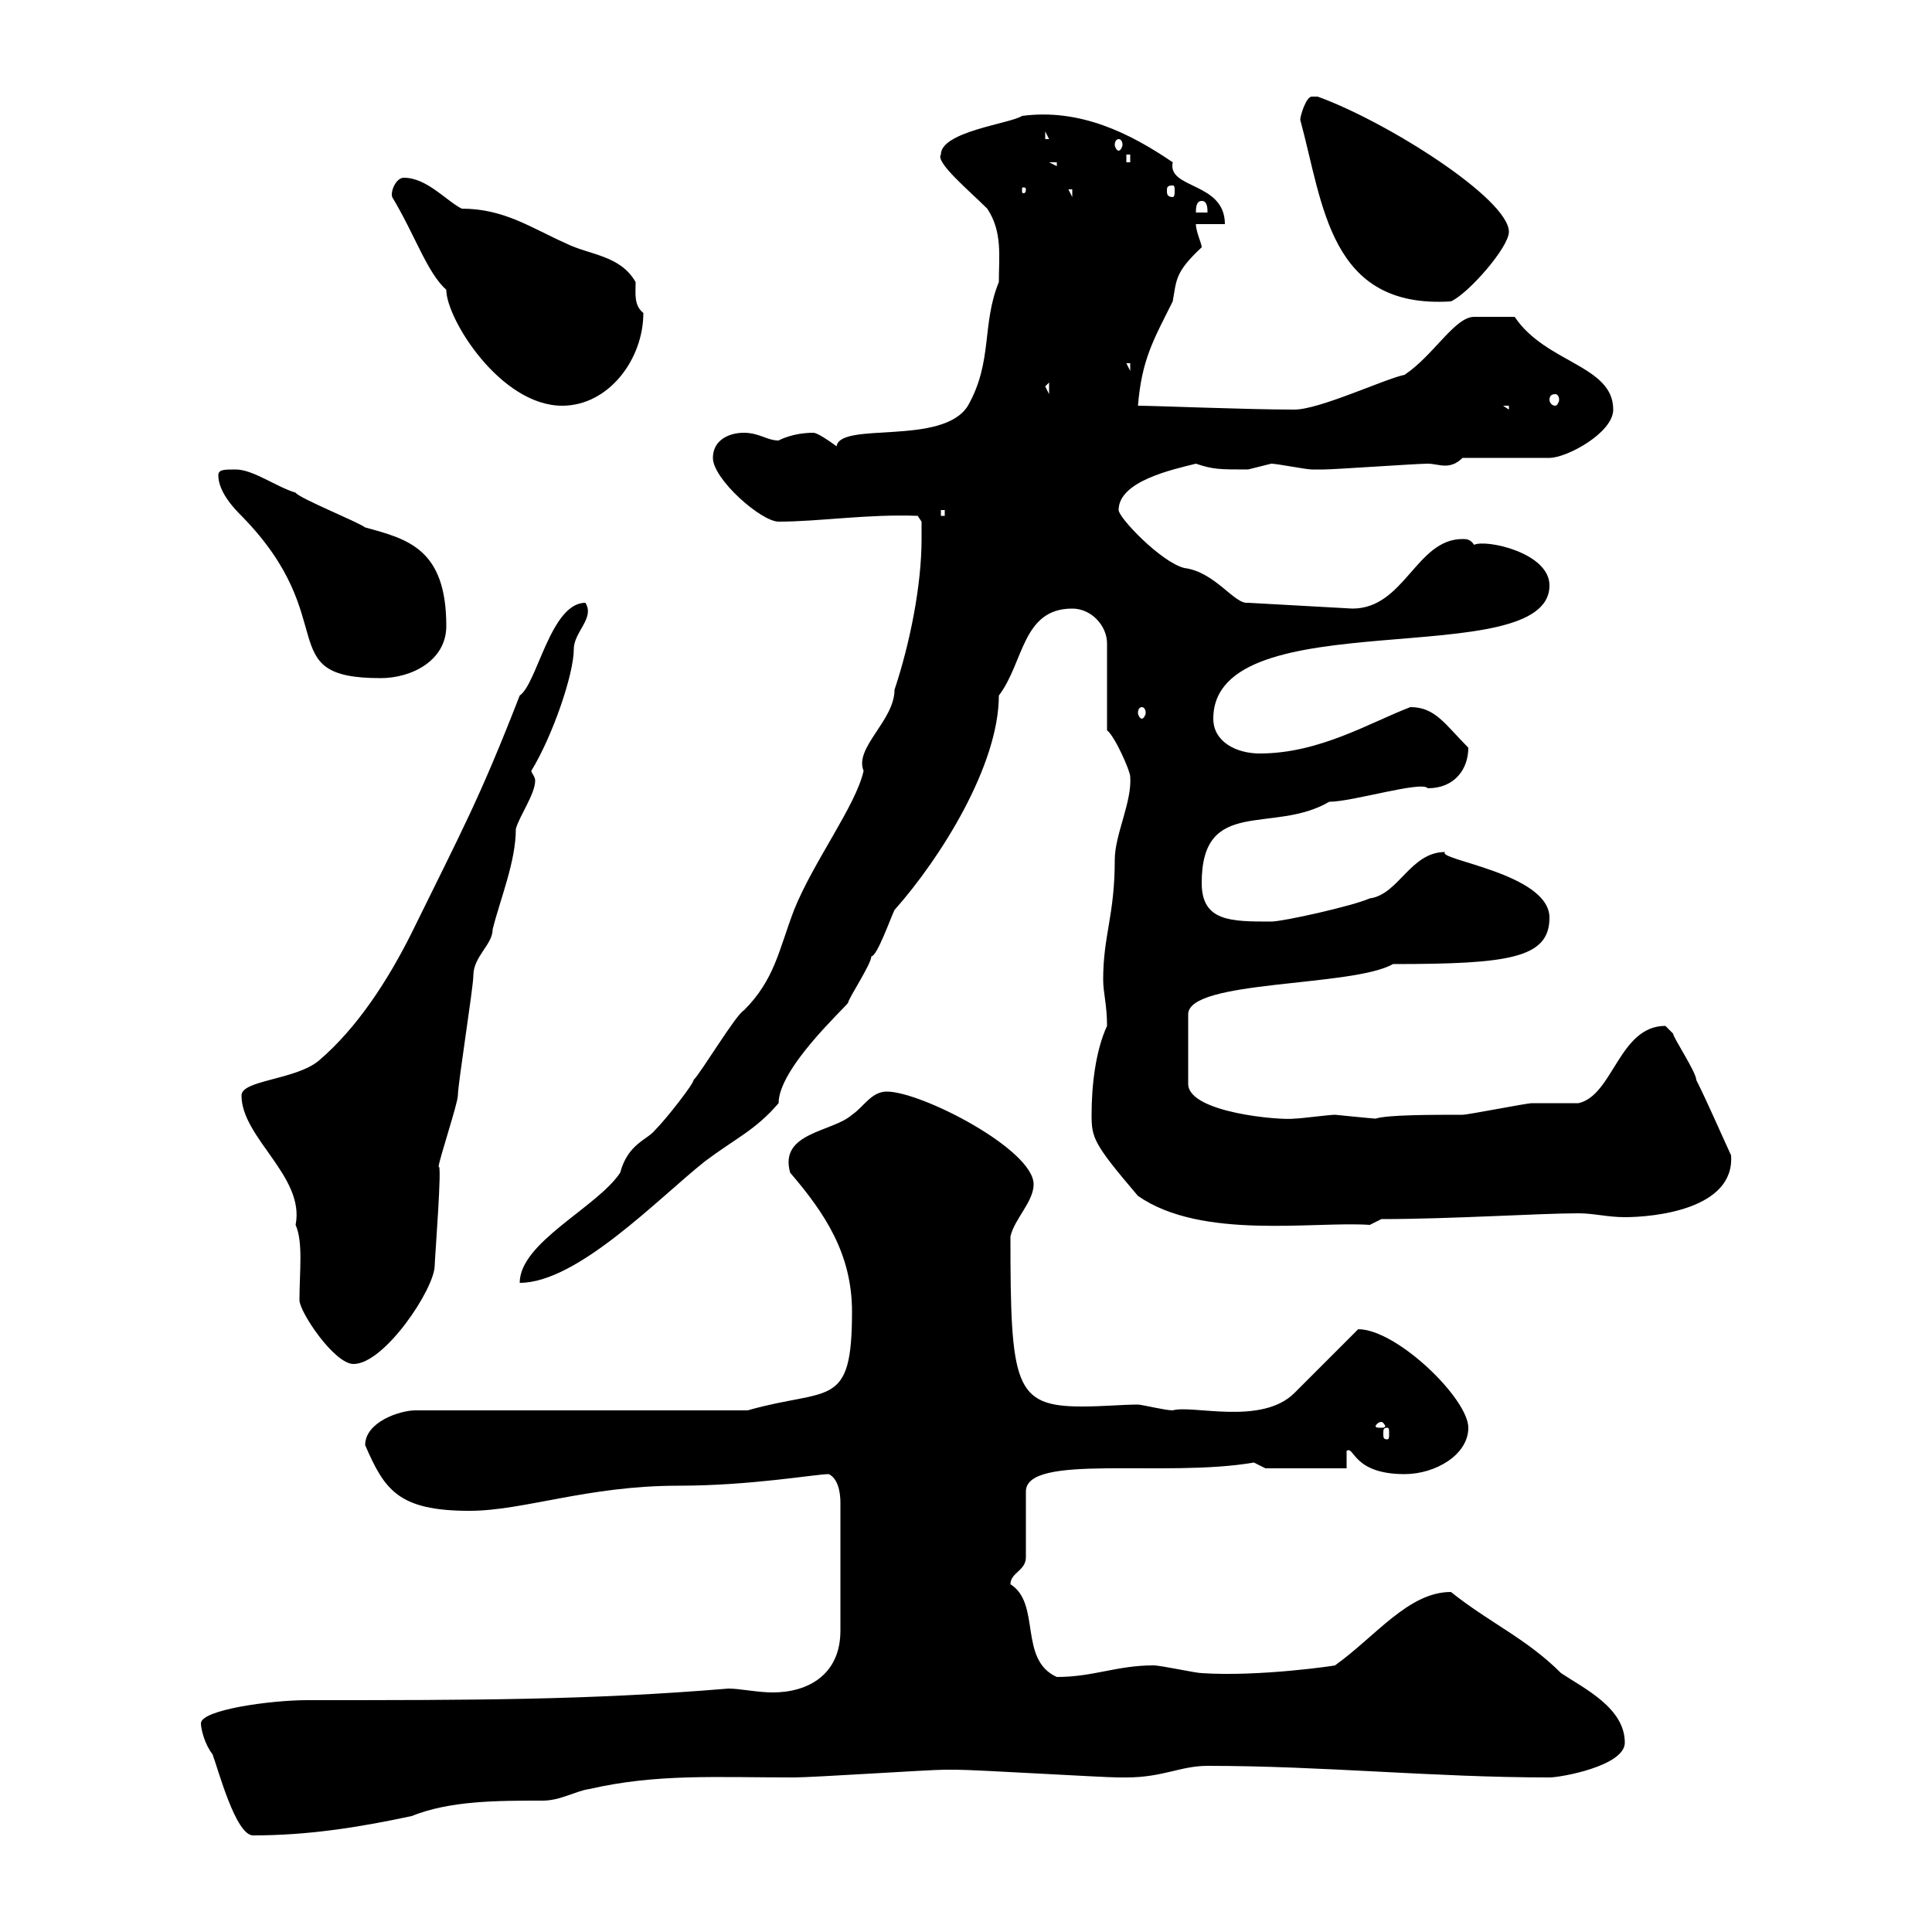 <svg xmlns="http://www.w3.org/2000/svg" xmlns:xlink="http://www.w3.org/1999/xlink" width="300" height="300"><path d="M31.20 267.60C31.20 268.50 31.80 270.90 33 272.40C33.90 274.80 36.60 285 39.30 285C47.70 285 55.50 283.80 63.90 282C69.90 279.60 77.10 279.60 84.30 279.60C87 279.60 89.40 278.10 91.50 277.80C102 275.40 111 276 123.30 276C126.30 276 144.30 274.80 146.70 274.80C147.30 274.80 147.90 274.80 148.50 274.80C151.50 274.80 171.30 276 173.70 276C173.70 276 173.70 276 174.90 276C180.60 276 183.30 274.20 187.50 274.20C205.50 274.20 222.60 276 240.60 276C242.40 276 252.30 274.20 252.30 270.60C252.30 265.20 246 262.20 242.40 259.80C237 254.40 231.30 252 225.30 247.20C218.70 247.20 213.60 254.10 207.30 258.60C207.60 258.60 195.60 260.40 186.60 259.80C185.70 259.80 180.30 258.60 179.10 258.60C173.40 258.60 169.80 260.40 164.10 260.40C158.10 257.70 161.70 249 156.90 246C156.90 244.20 159.30 243.90 159.30 241.80L159.30 231.60C159.30 225.60 180.90 229.50 194.70 227.10C194.70 227.10 196.50 228 196.50 228L209.10 228L209.10 225.30C210.30 224.40 210 228.90 218.10 228.90C222.90 228.90 228 225.90 228 221.70C228 217.20 216.90 206.40 210.90 206.40L201 216.30C195.90 221.40 185.10 218.10 182.10 219C180.90 219 177.30 218.10 176.70 218.10C174.30 218.10 171.30 218.40 168 218.40C157.50 218.40 156.90 215.10 156.90 192C157.50 189.30 160.50 186.60 160.50 183.90C160.50 178.50 143.10 169.50 137.70 169.50C135.30 169.50 134.10 171.90 132.30 173.10C129.30 175.80 120.90 175.80 122.70 182.10C128.10 188.40 132.30 194.70 132.30 203.70C132.30 219 128.70 215.40 116.10 219L64.50 219C62.10 219 56.70 220.80 56.70 224.40C59.70 231.30 61.80 234.60 72.90 234.60C81.30 234.60 91.20 230.70 105.30 230.70C116.70 230.70 126.60 228.90 128.70 228.90C130.50 229.80 130.50 232.80 130.50 233.40L130.50 253.20C130.50 260.10 125.40 262.80 120 262.80C117.60 262.80 114.90 262.20 113.10 262.20C91.50 264 73.50 264 47.70 264C42 264 31.20 265.50 31.20 267.60ZM215.40 221.70C215.70 221.70 215.70 222 215.70 222.60C215.70 223.20 215.70 223.50 215.40 223.50C214.80 223.50 214.80 223.20 214.80 222.60C214.80 222 214.80 221.70 215.40 221.70ZM214.50 220.80C214.80 220.80 215.10 221.40 215.10 221.40C215.10 221.70 214.80 221.70 214.50 221.70C213.90 221.70 213.60 221.70 213.60 221.40C213.60 221.40 213.90 220.80 214.50 220.80ZM37.50 170.10C37.50 176.70 47.40 182.70 45.90 190.20C47.10 192.90 46.50 197.40 46.50 201.90C46.50 203.70 51.90 211.80 54.90 211.80C59.70 211.80 67.50 200.10 67.50 196.50C67.50 195.60 68.70 180.30 68.10 181.20C68.10 180.30 71.10 171.30 71.10 170.10C71.10 168.30 73.50 153.30 73.50 151.50C73.50 148.50 76.50 146.70 76.50 144.30C77.70 139.50 80.10 133.80 80.10 128.70C80.70 126.60 83.10 123.30 83.10 121.20C83.10 120.60 82.50 120 82.50 119.70C85.80 114.30 89.10 104.70 89.10 100.80C89.10 98.10 92.40 96 90.90 93.60C85.50 93.60 83.40 106.20 80.70 108C74.40 124.20 71.70 129 63.90 144.90C60.30 152.10 55.50 159.60 49.50 164.70C45.90 167.70 37.50 167.70 37.50 170.10ZM143.10 83.70C143.10 90.90 141.30 99.90 138.90 107.10C138.90 111.90 132.60 116.10 134.10 119.70C132.90 125.10 126.30 133.80 123.30 141.30C120.90 147.60 120.30 152.10 115.50 156.90C114.30 157.50 108.90 166.50 107.70 167.70C107.70 168.30 103.50 173.70 101.70 175.50C100.50 177 97.50 177.60 96.30 182.10C92.70 187.50 80.70 192.90 80.70 199.20C89.70 199.20 102.30 186 109.50 180.30C114.30 176.70 117.30 175.50 120.90 171.30C120.90 165.90 131.10 156.60 131.70 155.70C131.70 155.10 135.30 149.70 135.30 148.50C136.20 148.50 138.30 142.50 138.90 141.30C146.10 133.20 155.10 118.80 155.10 108C159 102.90 158.70 94.50 166.50 94.50C169.50 94.50 171.90 97.20 171.90 99.90L171.90 113.40C173.10 114.30 175.50 119.70 175.50 120.60C175.80 124.50 173.10 129.60 173.10 133.50C173.10 142.20 171.30 145.20 171.30 152.10C171.30 154.20 171.90 156 171.90 159.30C170.10 163.20 169.50 168.60 169.50 173.10C169.50 176.70 169.80 177.60 176.70 185.70C186.60 192.60 204 189.60 212.70 190.20L214.50 189.30C225.30 189.30 239.10 188.40 245.10 188.40C247.50 188.40 249.60 189 252.30 189C256.80 189 269.40 187.80 268.80 179.40C267 175.50 265.20 171.30 263.40 167.70C263.40 166.50 259.80 161.10 259.80 160.50C259.80 160.50 258.60 159.30 258.60 159.30C251.40 159.30 250.50 170.10 245.10 171.30C244.20 171.30 238.80 171.30 237.90 171.30C237 171.30 228 173.10 227.10 173.10C222.30 173.10 215.40 173.10 213.60 173.70C213.30 173.70 207.30 173.10 207.30 173.10C206.40 173.10 201.90 173.70 201 173.70C198.90 174 184.50 172.80 184.50 168.30L184.50 157.50C184.50 152.10 210 153.30 216.30 149.70C234.30 149.70 240.60 148.80 240.60 142.50C240.60 135.60 222.90 133.50 224.40 132.30C219 132.30 217.20 138.90 212.70 139.50C210 140.70 199.20 143.10 197.40 143.10C191.10 143.10 186.60 143.10 186.60 137.10C186.60 123.60 197.70 129.60 206.40 124.50C210 124.50 220.80 121.20 221.70 122.40C225.90 122.40 228 119.40 228 116.10C224.40 112.50 222.90 109.80 219 109.80C212.70 112.20 204.90 117 195.60 117C192 117 188.40 115.20 188.40 111.60C188.40 93 240.60 104.70 240.60 90.90C240.60 85.80 230.70 83.70 228.90 84.60C228.30 83.70 227.70 83.70 227.10 83.70C219.90 83.70 218.10 94.50 210 94.50L193.80 93.60C191.70 93.90 188.70 88.80 183.90 88.20C180.30 87.30 173.70 80.40 173.70 79.20C173.70 74.70 182.10 72.90 185.70 72C188.40 72.90 189.30 72.90 193.80 72.90C193.80 72.90 197.40 72 197.40 72C198.30 72 202.80 72.90 203.70 72.90C204.30 72.90 204.60 72.90 205.50 72.90C207.30 72.90 219.90 72 221.70 72C222.60 72 223.50 72.30 224.40 72.30C225.30 72.30 226.20 72 227.10 71.10L240.60 71.10C243.30 71.10 250.50 67.20 250.50 63.60C250.50 56.70 240 56.40 235.20 49.20C231.90 49.20 229.80 49.20 228.90 49.20C225.90 49.20 222.60 55.20 218.10 58.20C215.10 58.80 204.90 63.60 201 63.60C193.50 63.60 179.40 63 176.70 63C177.30 55.80 179.10 52.80 182.10 46.80C182.70 43.50 182.40 42.30 186.60 38.40C186.60 37.80 185.70 36 185.70 34.80L190.20 34.80C190.20 28.20 181.20 29.40 182.10 25.20C175.50 20.70 167.70 16.80 158.70 18C156.90 19.20 146.10 20.40 146.10 24C145.20 25.20 150.60 29.70 153.30 32.40C155.70 36 155.10 39.90 155.10 43.80C152.40 50.40 154.20 56.10 150.30 63C146.40 69.30 130.50 65.40 129.90 69.30C128.70 68.40 126.90 67.20 126.30 67.20C123 67.20 120.90 68.40 120.90 68.40C119.10 68.40 117.90 67.20 115.50 67.20C113.10 67.20 110.70 68.40 110.70 71.10C110.70 74.40 118.20 81 120.90 81C127.20 81 134.70 79.80 142.50 80.10L143.10 81C143.10 81 143.10 82.80 143.10 83.70ZM177.30 109.80C177.60 109.80 177.90 110.10 177.90 110.70C177.90 111 177.60 111.60 177.30 111.60C177 111.60 176.70 111 176.70 110.70C176.70 110.10 177 109.80 177.30 109.80ZM33.90 73.80C33.90 76.50 36.60 79.20 37.50 80.10C53.40 96.30 42 105.30 59.10 105.30C63.90 105.30 69.30 102.60 69.30 97.20C69.30 85.20 63.30 83.70 56.70 81.90C55.50 81 46.50 77.40 45.90 76.50C42.90 75.60 39.30 72.90 36.60 72.90C34.80 72.90 33.90 72.90 33.90 73.80ZM146.10 79.20L146.70 79.20L146.70 80.10L146.10 80.10ZM233.40 63L234.30 63L234.30 63.60ZM60.90 30.60C64.50 36.60 66.30 42.30 69.30 45C69.30 49.50 77.70 63 87.30 63C94.50 63 99.90 55.80 99.90 48.60C98.40 47.40 98.70 45.60 98.70 43.80C96.30 39.60 91.50 39.60 87.90 37.80C82.50 35.40 78.30 32.40 71.70 32.40C69.30 31.20 66.30 27.60 62.70 27.60C61.50 27.60 60.60 29.70 60.90 30.60ZM241.50 61.20C241.80 61.20 242.10 61.50 242.10 62.10C242.10 62.40 241.80 63 241.50 63C240.90 63 240.60 62.40 240.60 62.10C240.60 61.50 240.90 61.20 241.50 61.20ZM162.30 60L162.90 59.40L162.90 61.20ZM174.90 56.40L175.50 56.40L175.50 57.60ZM201.90 18.60C205.50 31.80 206.40 48 225.30 46.80C228 45.60 234.30 38.40 234.30 36C234.30 30.90 215.40 18.90 204.60 15C204.60 15 204.60 15 203.70 15C202.80 15 201.90 18 201.90 18.60ZM186.60 31.20C187.50 31.20 187.50 32.40 187.50 33L185.70 33C185.70 32.40 185.70 31.20 186.60 31.20ZM165.90 29.40L166.50 29.40L166.50 30.60ZM159.30 29.40C159.30 30 159 30 159 30C158.70 30 158.70 30 158.70 29.40C158.70 29.10 158.70 29.10 159 29.10C159 29.10 159.30 29.10 159.30 29.40ZM182.10 28.80C182.40 28.80 182.40 29.10 182.40 29.70C182.40 30 182.40 30.60 182.10 30.60C181.20 30.60 181.20 30 181.20 29.70C181.20 29.10 181.20 28.80 182.10 28.80ZM162.90 25.20L164.10 25.20L164.10 25.80ZM174.90 24L175.50 24L175.50 25.20L174.90 25.20ZM173.70 21.60C174 21.60 174.30 21.90 174.30 22.50C174.30 22.80 174 23.40 173.70 23.40C173.40 23.40 173.10 22.80 173.10 22.50C173.10 21.90 173.40 21.60 173.70 21.60ZM162.30 20.40L162.90 21.60L162.30 21.60Z"/></svg>